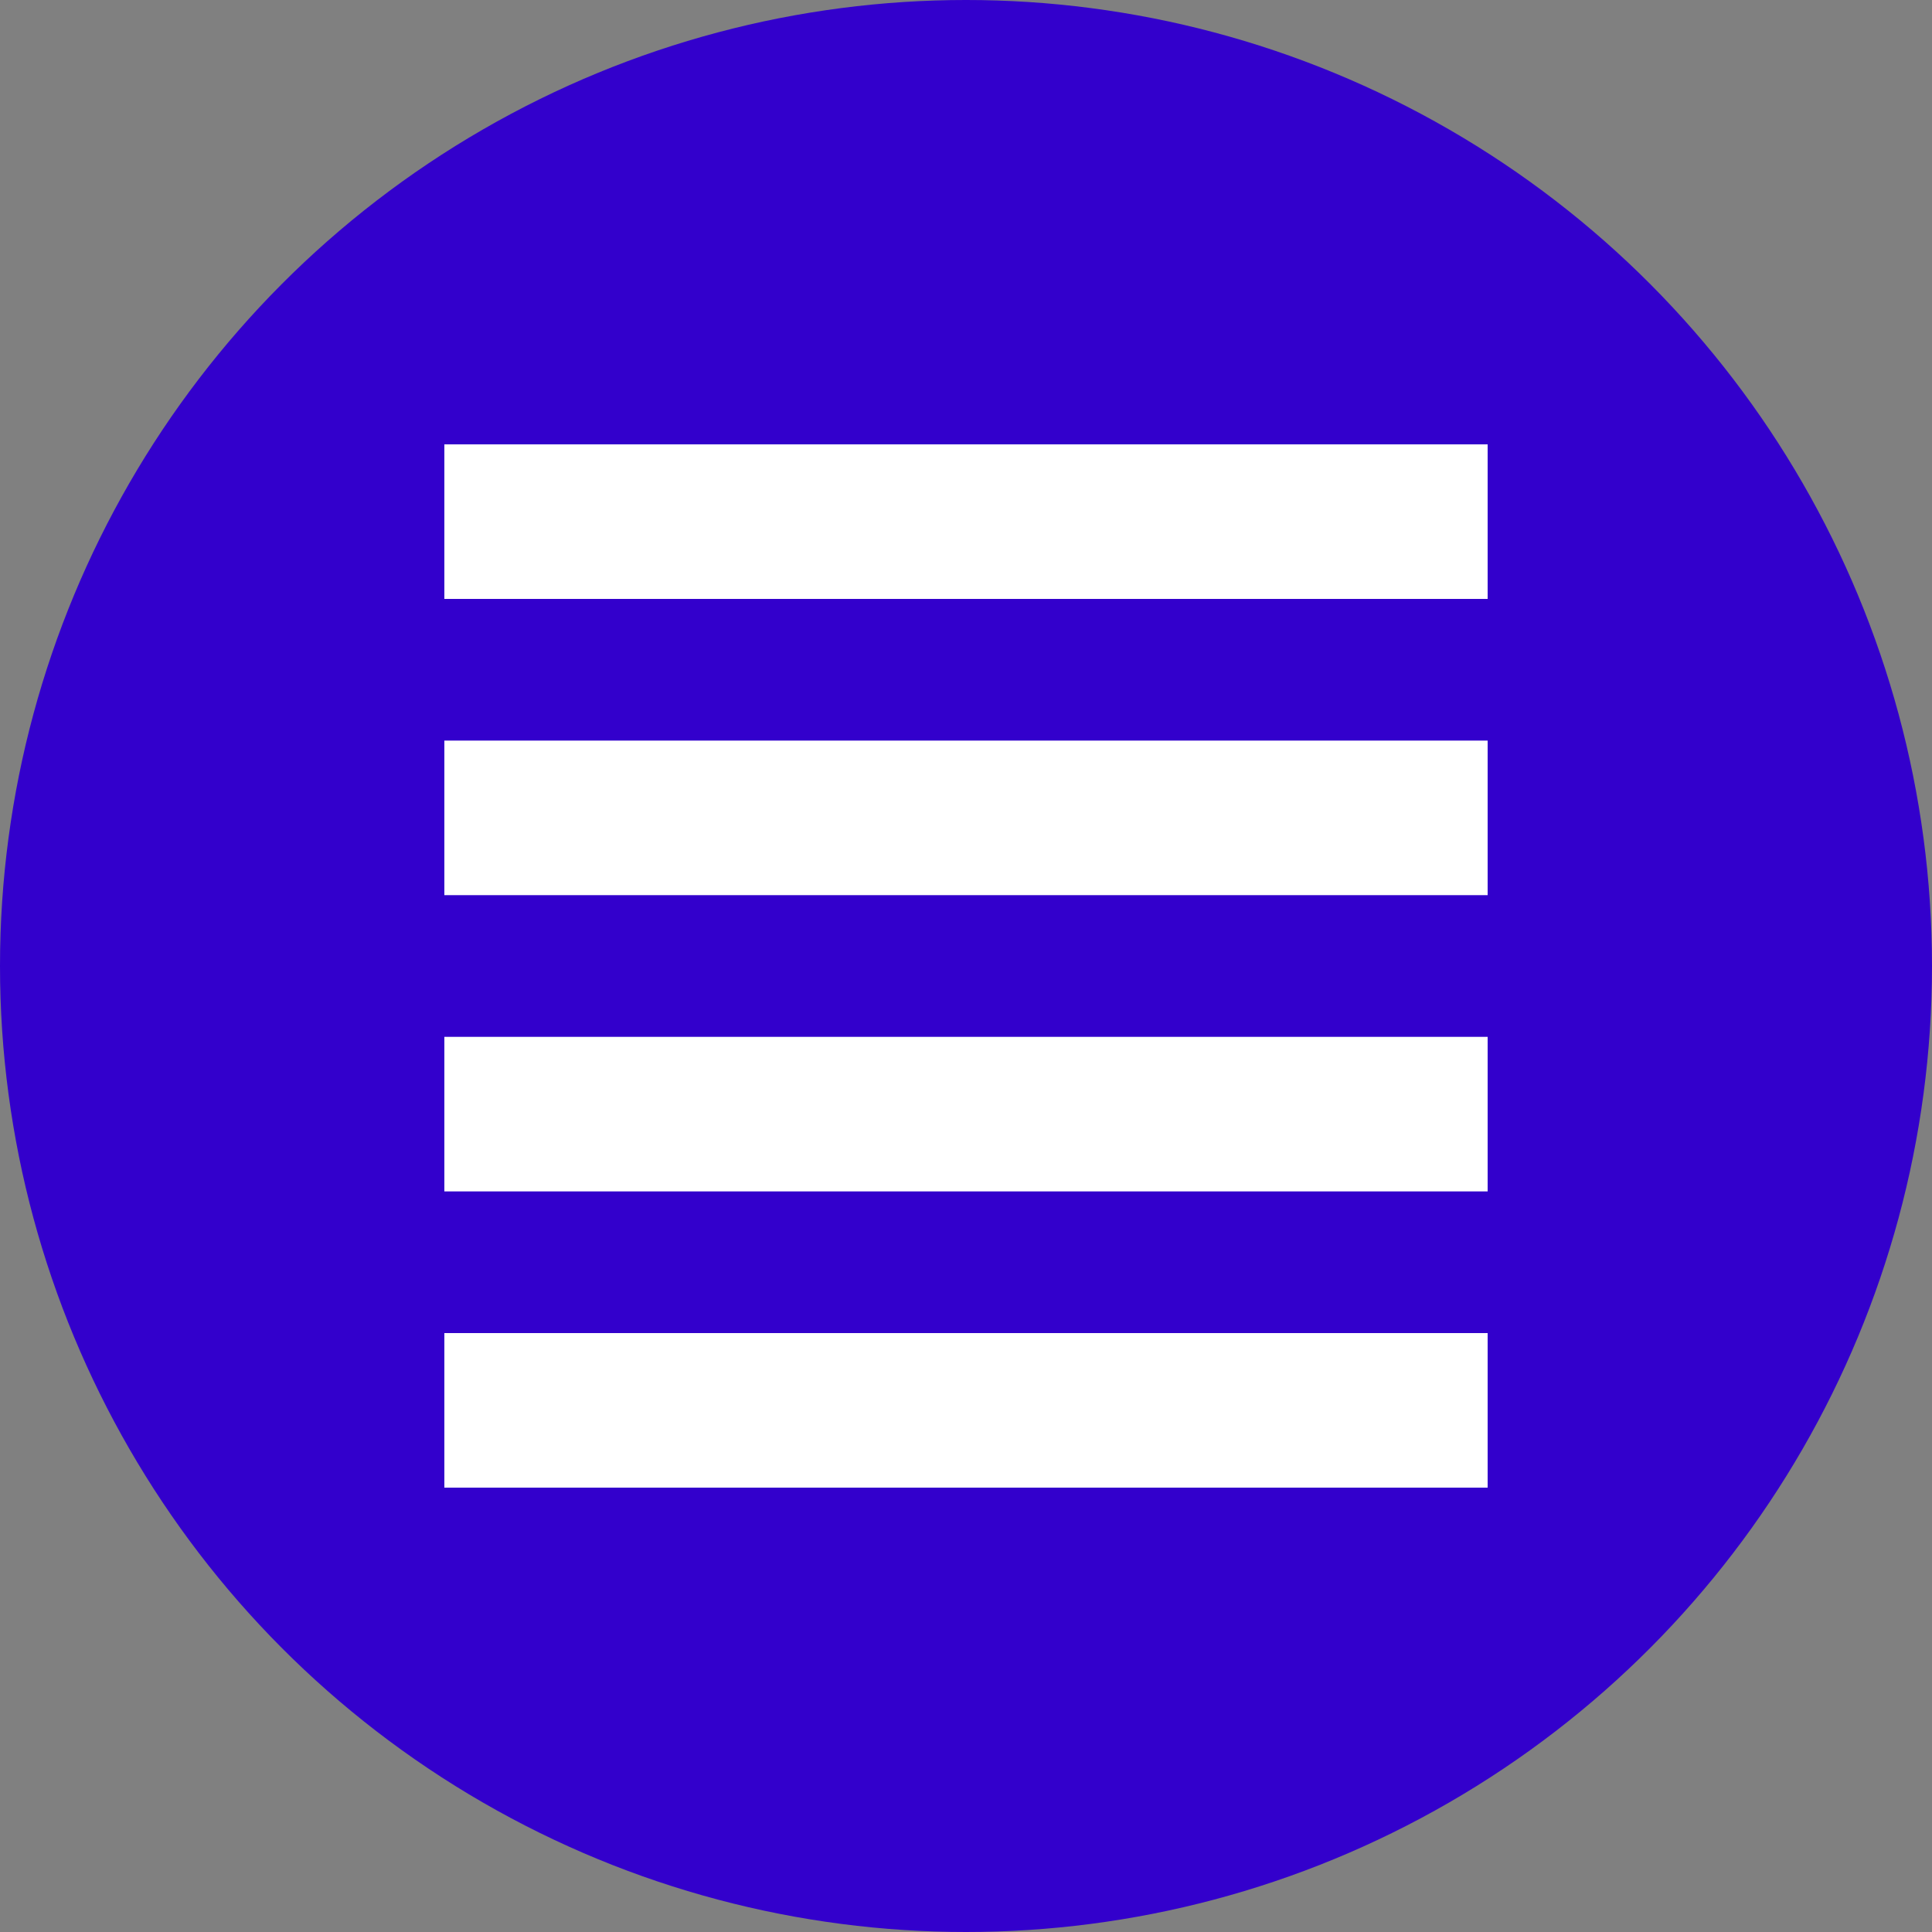 <?xml version="1.0" encoding="UTF-8" standalone="no"?>
<svg
   xmlns:dc="http://purl.org/dc/elements/1.1/"
   xmlns:cc="http://creativecommons.org/ns#"
   xmlns:rdf="http://www.w3.org/1999/02/22-rdf-syntax-ns#"
   xmlns:svg="http://www.w3.org/2000/svg"
   xmlns="http://www.w3.org/2000/svg"
   xmlns:sodipodi="http://sodipodi.sourceforge.net/DTD/sodipodi-0.dtd"
   xmlns:inkscape="http://www.inkscape.org/namespaces/inkscape"
   version="1.1"
   id="Calque_1"
   x="0px"
   y="0px"
   width="100px"
   height="100px"
   viewBox="0 0 100 100"
   enable-background="new 0 0 100 100"
   xml:space="preserve"
   inkscape:version="0.48.2 r9819"
   sodipodi:docname="edit.svg"><rect x="0" y="0" width="100" height="100" fill="#808080" stroke="none"/><defs
   id="defs15" /><sodipodi:namedview
   pagecolor="#ffffff"
   bordercolor="#666666"
   borderopacity="1"
   objecttolerance="10"
   gridtolerance="10"
   guidetolerance="10"
   inkscape:pageopacity="0"
   inkscape:pageshadow="2"
   inkscape:window-width="1366"
   inkscape:window-height="739"
   id="namedview13"
   showgrid="false"
   inkscape:zoom="3.591771"
   inkscape:cx="48.693359"
   inkscape:cy="46.083899"
   inkscape:window-x="-9"
   inkscape:window-y="-9"
   inkscape:window-maximized="1"
   inkscape:current-layer="Calque_1" />
<circle
   fill="#3300CC"
   cx="50"
   cy="50"
   r="50"
   id="circle3" />



<g
   id="g3022"><g
     transform="translate(0,-0.5)"
     id="g3016"><rect
       style="fill:#ffffff"
       x="23"
       y="69.5"
       width="54"
       height="8"
       id="rect5" /><rect
       style="fill:#ffffff"
       x="23"
       y="54.167"
       width="54"
       height="8"
       id="rect7" /><rect
       style="fill:#ffffff"
       x="23"
       y="38.833"
       width="54"
       height="8"
       id="rect9" /><rect
       style="fill:#ffffff"
       x="23"
       y="23.5"
       width="54"
       height="8"
       id="rect11" /></g></g>
</svg>